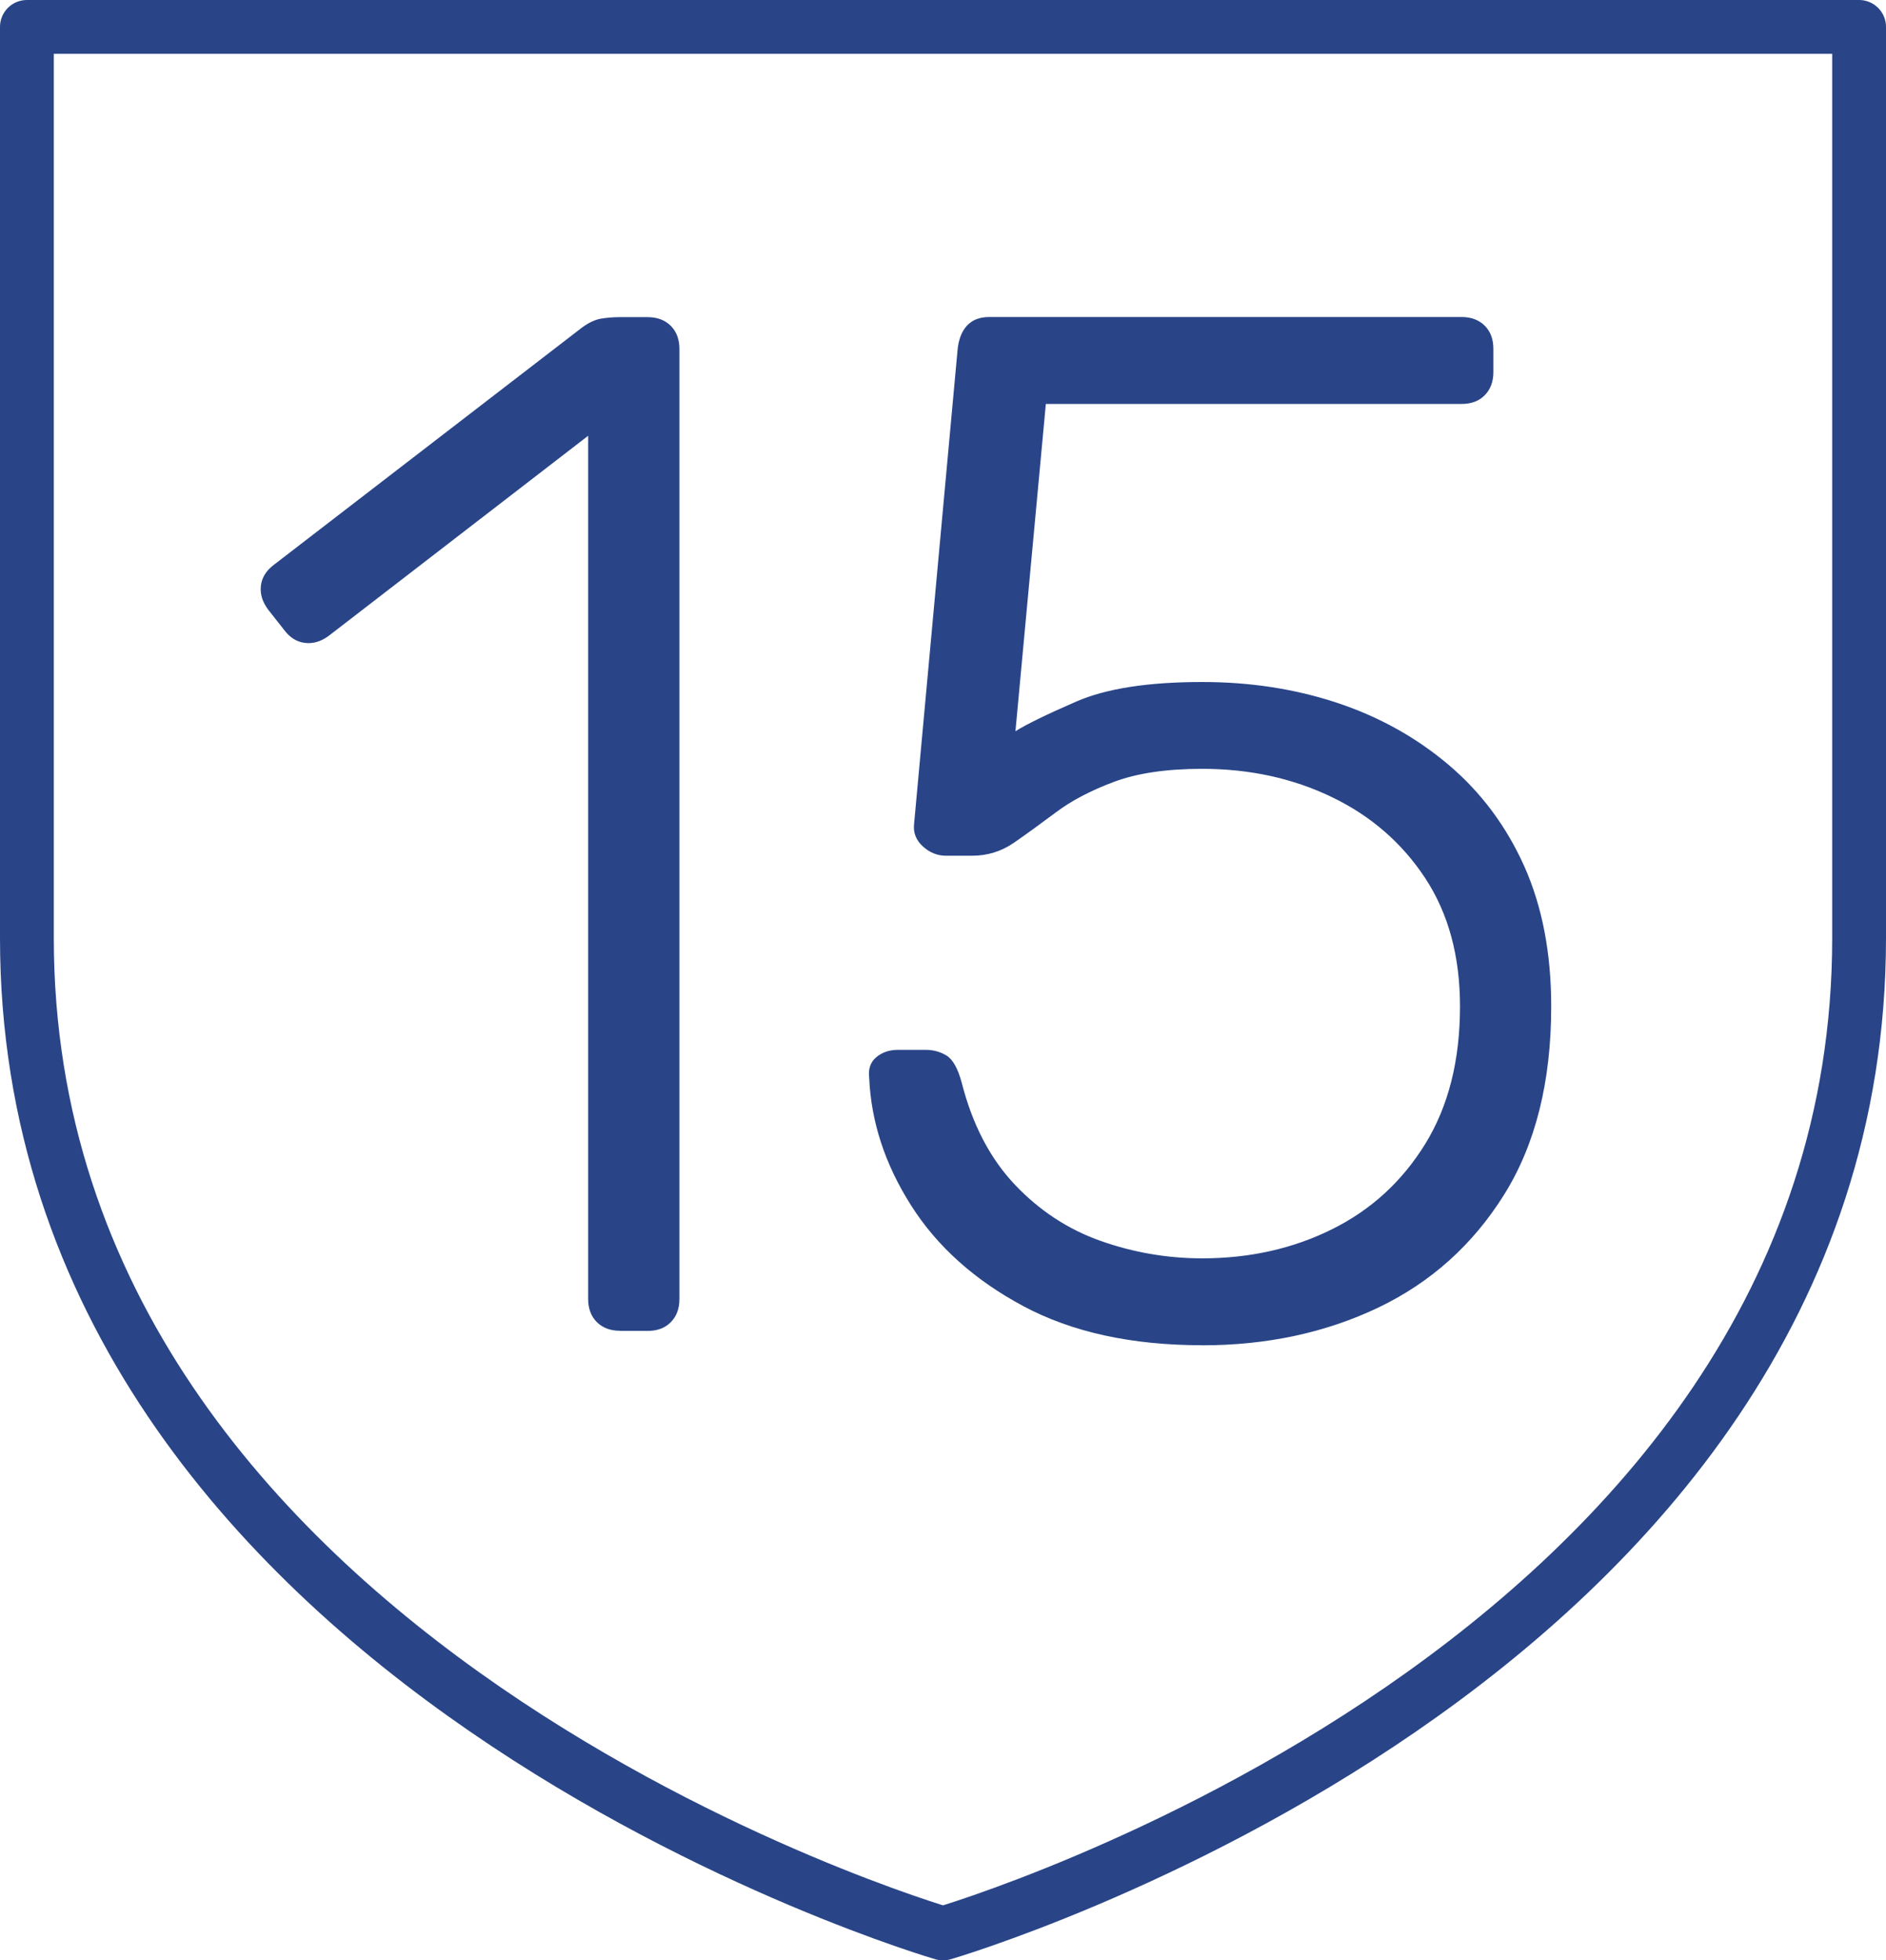 <?xml version="1.0" encoding="UTF-8"?>
<svg xmlns="http://www.w3.org/2000/svg" id="Layer_2" data-name="Layer 2" viewBox="0 0 280.42 291.46">
  <defs>
    <style>
      .cls-1 {
        fill: #294588;
      }

      .cls-2 {
        fill: none;
        stroke: #294588;
        stroke-linecap: round;
        stroke-linejoin: round;
        stroke-width: 8px;
      }
    </style>
  </defs>
  <g id="artworks">
    <g>
      <path class="cls-2" d="M4,139.46V4h272.42v135.46c0,108.42-136.21,148.01-136.21,148.01,0,0-136.21-39.59-136.21-148.01Z"></path>
      <g>
        <path class="cls-1" d="M92.19,197.86c-1.44,0-2.58-.43-3.45-1.29-.86-.86-1.29-2.01-1.29-3.45V64.79l-38.54,29.72c-1.15.86-2.33,1.22-3.55,1.08-1.22-.14-2.26-.79-3.12-1.94l-2.37-3.01c-.86-1.15-1.22-2.33-1.08-3.55.14-1.22.79-2.26,1.94-3.12l45.86-35.31c1-.72,1.94-1.15,2.8-1.29.86-.14,1.79-.22,2.8-.22h4.09c1.43,0,2.58.43,3.45,1.29.86.86,1.29,2.01,1.29,3.45v141.25c0,1.44-.43,2.58-1.29,3.45s-2.01,1.29-3.45,1.29h-4.09Z"></path>
        <path class="cls-1" d="M178.75,200.01c-10.48,0-19.35-1.94-26.59-5.81-7.25-3.88-12.81-8.86-16.69-14.97-3.88-6.1-5.96-12.45-6.24-19.05-.15-1.29.22-2.3,1.08-3.01.86-.72,1.94-1.08,3.23-1.08h4.09c1.15,0,2.19.29,3.12.86.93.58,1.69,1.94,2.26,4.09,1.58,6.17,4.2,11.2,7.86,15.07s7.93,6.68,12.81,8.4c4.88,1.72,9.91,2.58,15.07,2.58,7.03,0,13.46-1.43,19.27-4.31,5.81-2.87,10.44-7.11,13.89-12.7,3.45-5.6,5.17-12.41,5.17-20.45,0-7.46-1.72-13.81-5.17-19.06-3.45-5.24-8.07-9.26-13.89-12.06-5.81-2.8-12.24-4.2-19.27-4.2-5.31,0-9.69.65-13.13,1.94-3.45,1.29-6.32,2.8-8.61,4.52-2.3,1.72-4.38,3.23-6.24,4.52-1.87,1.29-3.95,1.94-6.24,1.94h-3.88c-1.29,0-2.44-.47-3.45-1.4-1.01-.93-1.44-2.05-1.29-3.34l6.46-70.41c.14-1.58.61-2.8,1.4-3.66.79-.86,1.9-1.29,3.34-1.29h70.19c1.43,0,2.58.43,3.45,1.29s1.29,2.01,1.29,3.45v3.45c0,1.44-.43,2.58-1.29,3.45s-2.01,1.29-3.45,1.29h-61.8l-4.52,48.66c1.58-1,4.59-2.48,9.04-4.41,4.45-1.94,10.69-2.91,18.73-2.91,7.18,0,13.89,1.04,20.13,3.12,6.24,2.08,11.77,5.17,16.58,9.26,4.81,4.09,8.54,9.12,11.2,15.07,2.65,5.96,3.98,12.89,3.98,20.78,0,11.2-2.34,20.53-7,27.99-4.67,7.47-10.91,13.06-18.73,16.8-7.83,3.73-16.55,5.6-26.16,5.6Z"></path>
      </g>
    </g>
  </g>
</svg>
